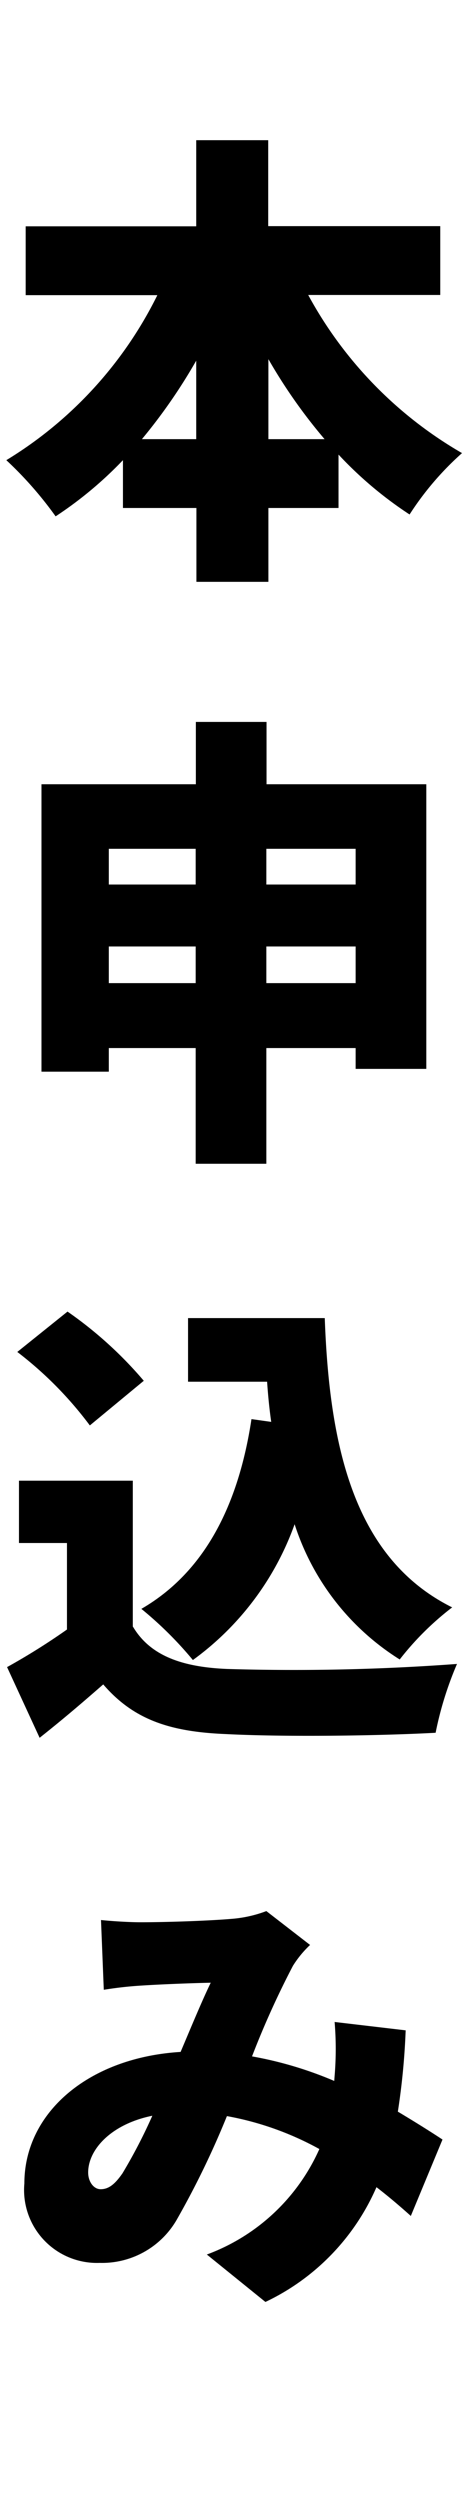 <svg id="_レイヤー_1" data-name=" レイヤー 1" xmlns="http://www.w3.org/2000/svg" width="25" height="134.38" viewBox="0 0 25 134.38"><path d="M16.57,15.855a21.808,21.808,0,0,0,8.27,8.5,15.984,15.984,0,0,0-2.82,3.3,20.722,20.722,0,0,1-3.82-3.22v2.87H14.43v3.97H10.56v-3.97H6.61v-2.57a20.732,20.732,0,0,1-3.62,3.02,20.05,20.05,0,0,0-2.65-3.02,21.542,21.542,0,0,0,8.12-8.87H1.38v-3.7h9.17V7.535h3.87v4.62h9.25v3.7Zm-6.02,7.75v-4.22a29.458,29.458,0,0,1-2.92,4.22Zm6.9,0a28.488,28.488,0,0,1-3.02-4.3v4.3Z"/><path d="M22.92,42.155v15.3h-3.8v-1.12h-4.8v6.22h-3.8v-6.22H5.85v1.27H2.23V42.155h8.3v-3.35h3.8v3.35h8.59ZM5.85,45.625v1.92h4.67v-1.92Zm4.67,7.22v-1.97H5.85v1.97Zm3.8-7.22v1.92h4.8v-1.92Zm4.8,7.22v-1.97h-4.8v1.97Z"/><path d="M7.15,87.44c.92,1.55,2.62,2.17,5.07,2.27a118.822,118.822,0,0,0,12.35-.27,18.612,18.612,0,0,0-1.15,3.7c-3.17.17-8.15.23-11.27.07-2.97-.12-4.95-.75-6.6-2.67-1.03.9-2.07,1.8-3.42,2.87L.38,89.61A35.28,35.28,0,0,0,3.6,87.59V82.94H1.02V79.59H7.14v7.85ZM4.83,76.62a20.067,20.067,0,0,0-3.9-3.95l2.7-2.17a21.362,21.362,0,0,1,4.1,3.72Zm9.75-.2c-.1-.7-.17-1.42-.22-2.15H10.11V70.85h7.35c.25,6.82,1.53,12.9,6.85,15.55a15.562,15.562,0,0,0-2.82,2.8,13.42,13.42,0,0,1-5.65-7.27,15.437,15.437,0,0,1-5.47,7.3A20.024,20.024,0,0,0,7.6,86.48c3.4-1.97,5.22-5.57,5.92-10.2l1.07.15Z"/><path d="M22.09,119.115c-.58-.52-1.2-1.05-1.85-1.55a12.214,12.214,0,0,1-5.97,6.17l-3.15-2.55a10.665,10.665,0,0,0,6.05-5.67,16.277,16.277,0,0,0-4.97-1.77,46.386,46.386,0,0,1-2.67,5.52,4.631,4.631,0,0,1-4.17,2.37,3.919,3.919,0,0,1-4.05-4.27c0-3.82,3.47-6.77,8.4-7.07.58-1.37,1.15-2.75,1.62-3.72-.95.02-2.57.08-3.67.15a20.251,20.251,0,0,0-2.08.23l-.15-3.75c.67.07,1.57.12,2.12.12,1.45,0,3.7-.08,4.87-.18a6.744,6.744,0,0,0,1.9-.42l2.35,1.82a5.684,5.684,0,0,0-.92,1.12,46.682,46.682,0,0,0-2.2,4.87,20.299,20.299,0,0,1,4.42,1.32l.02-.27a17.484,17.484,0,0,0,0-2.9l3.82.45a37.697,37.697,0,0,1-.42,4.37c.92.55,1.75,1.07,2.4,1.5l-1.7,4.1Zm-15.52-2.27a28.15,28.15,0,0,0,1.62-3.12c-2.22.45-3.45,1.82-3.45,3.05,0,.5.3.9.67.9.42,0,.75-.25,1.15-.82Z"/></svg>